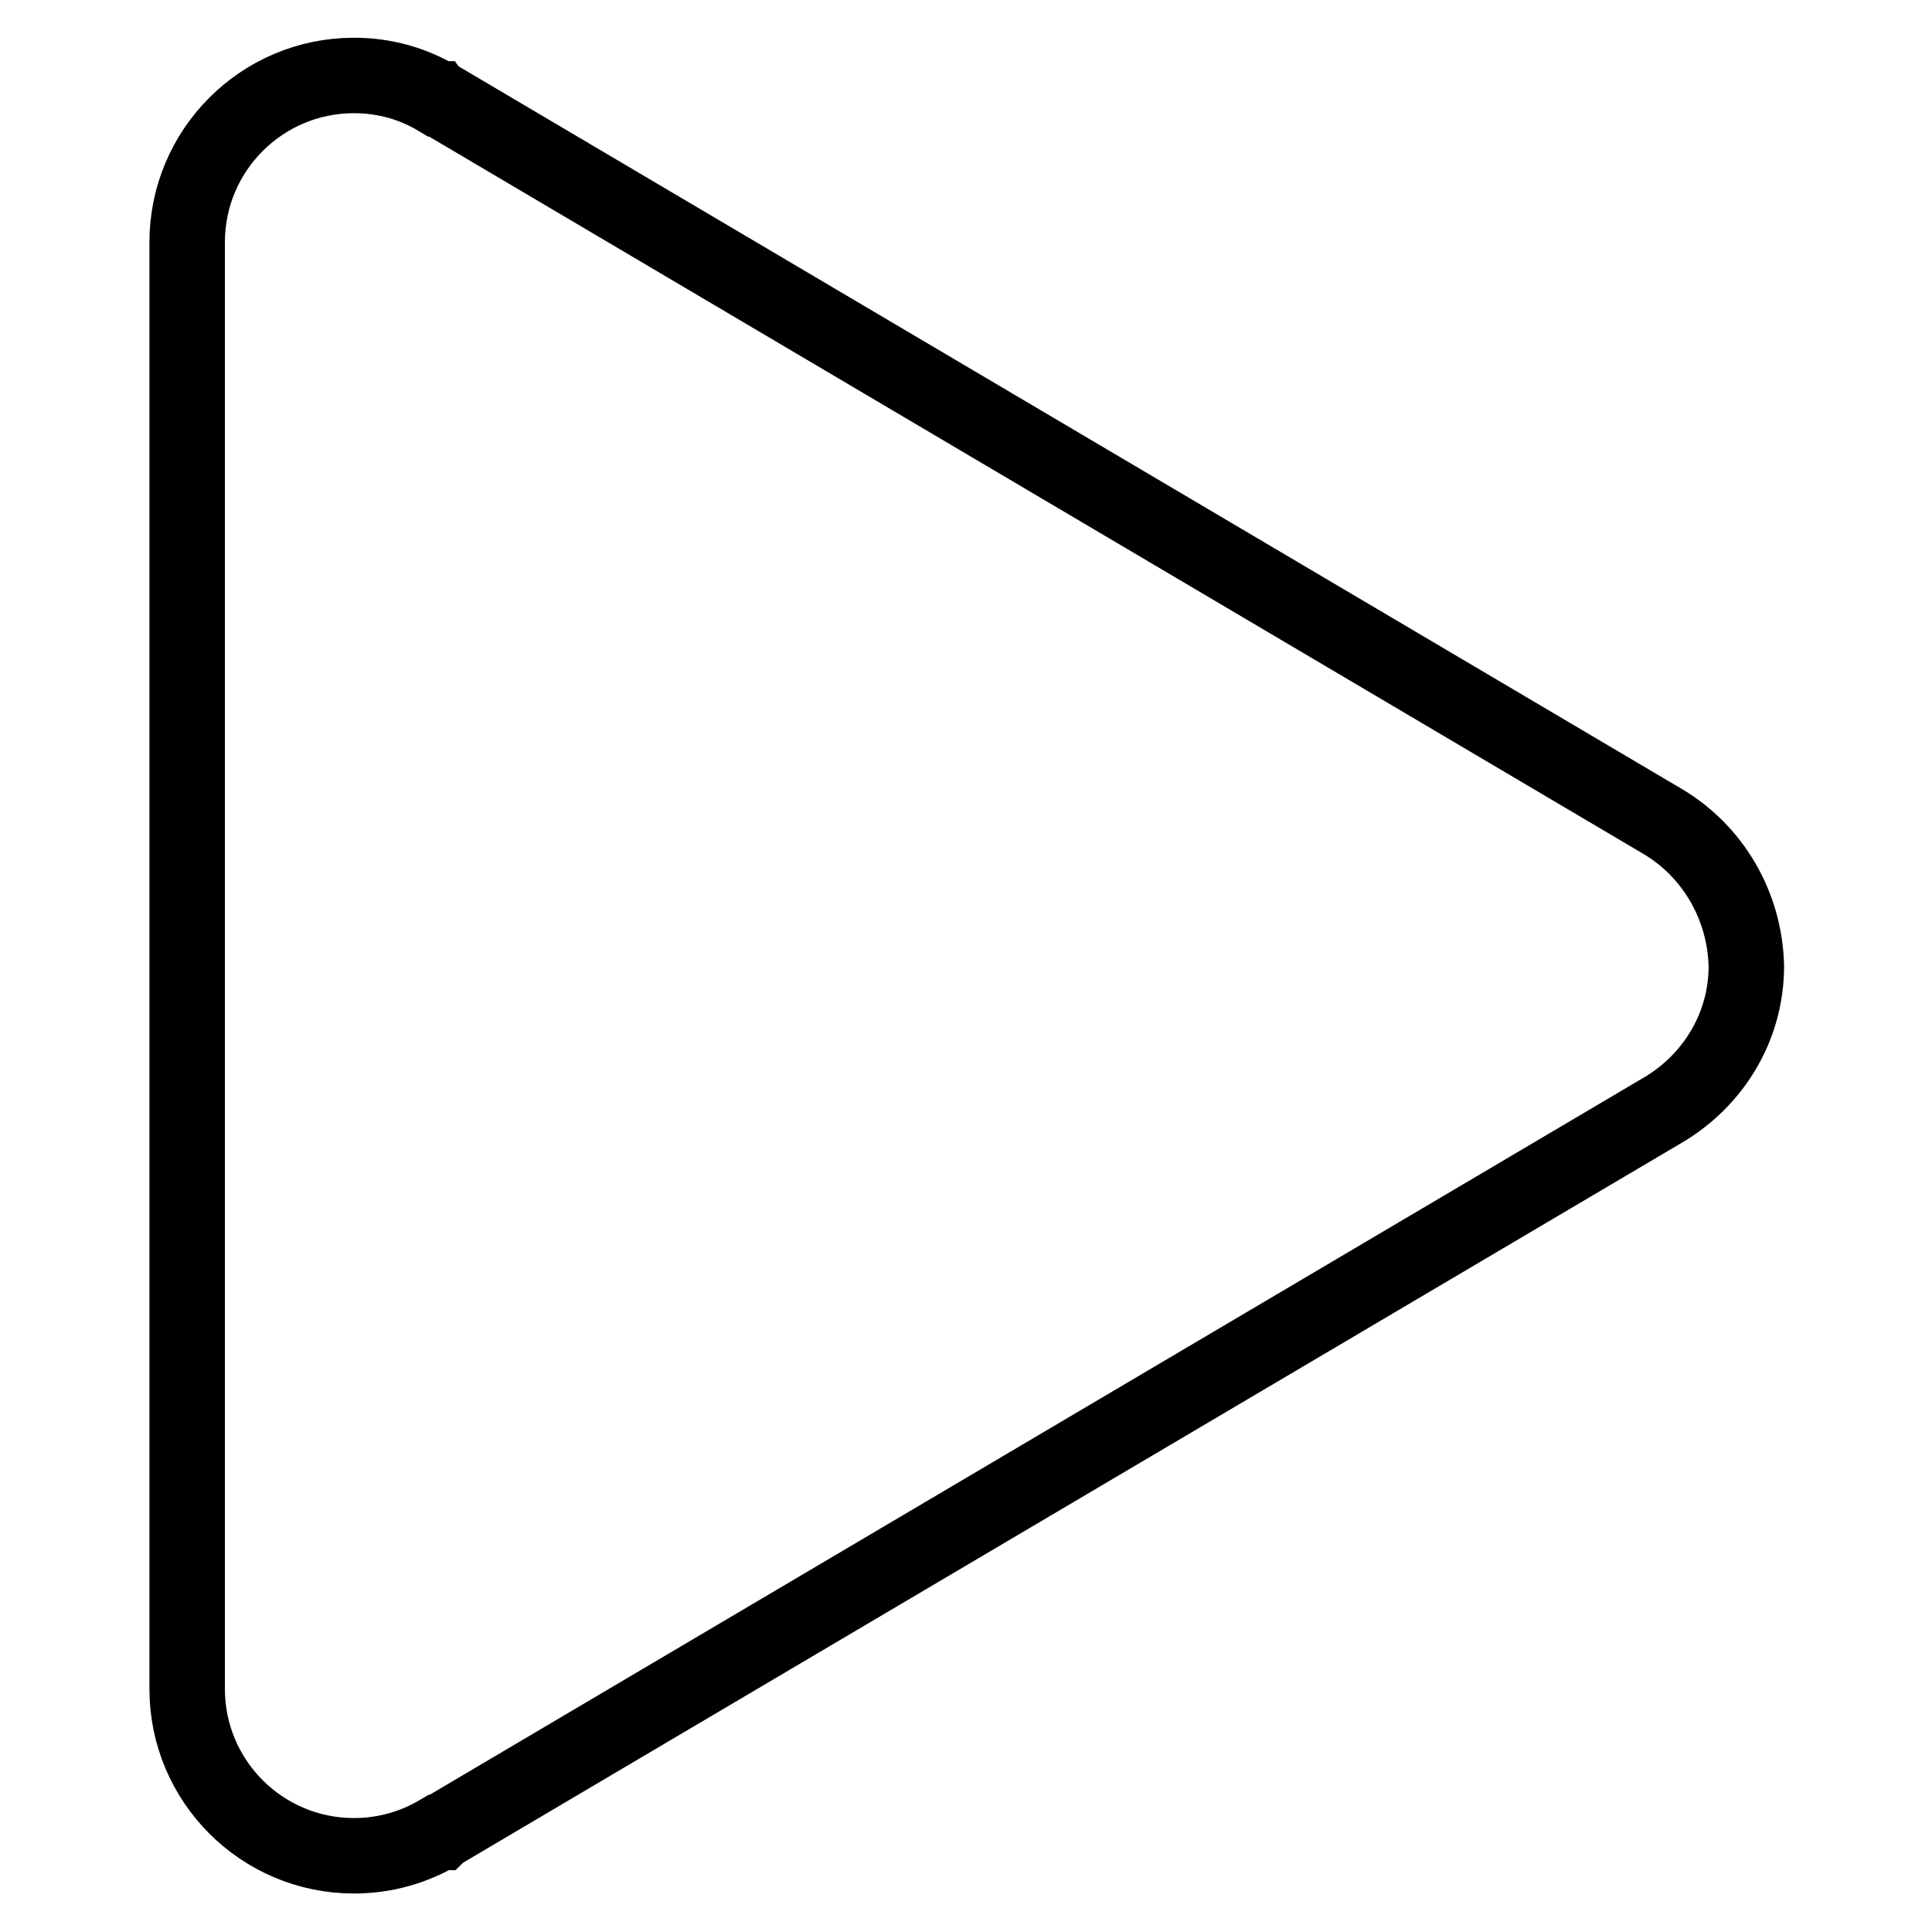 <?xml version="1.0" encoding="utf-8"?>
<!-- Svg Vector Icons : http://www.onlinewebfonts.com/icon -->
<!DOCTYPE svg PUBLIC "-//W3C//DTD SVG 1.1//EN" "http://www.w3.org/Graphics/SVG/1.1/DTD/svg11.dtd">
<svg version="1.1" xmlns="http://www.w3.org/2000/svg" xmlns:xlink="http://www.w3.org/1999/xlink" x="0px" y="0px" viewBox="0 0 256 256" enable-background="new 0 0 256 256" xml:space="preserve">
<g><g><path stroke-width="10" fill-opacity="0" stroke="#000000"  d="M220.4,108.9l-162-95.7c0,0-0.1,0-0.2-0.1l-0.1,0C54.8,11.1,51,10,46.9,10c-12.2,0-22.1,9.9-22.1,22.1v191.7c0,12.2,9.9,22.1,22.1,22.1c4.1,0,7.9-1.1,11.3-3.1l0.1,0c0,0,0.1-0.1,0.2-0.1l162-95.7c6.5-3.9,10.9-10.9,10.9-19C231.2,119.9,226.9,112.8,220.4,108.9z"/></g></g>
</svg>